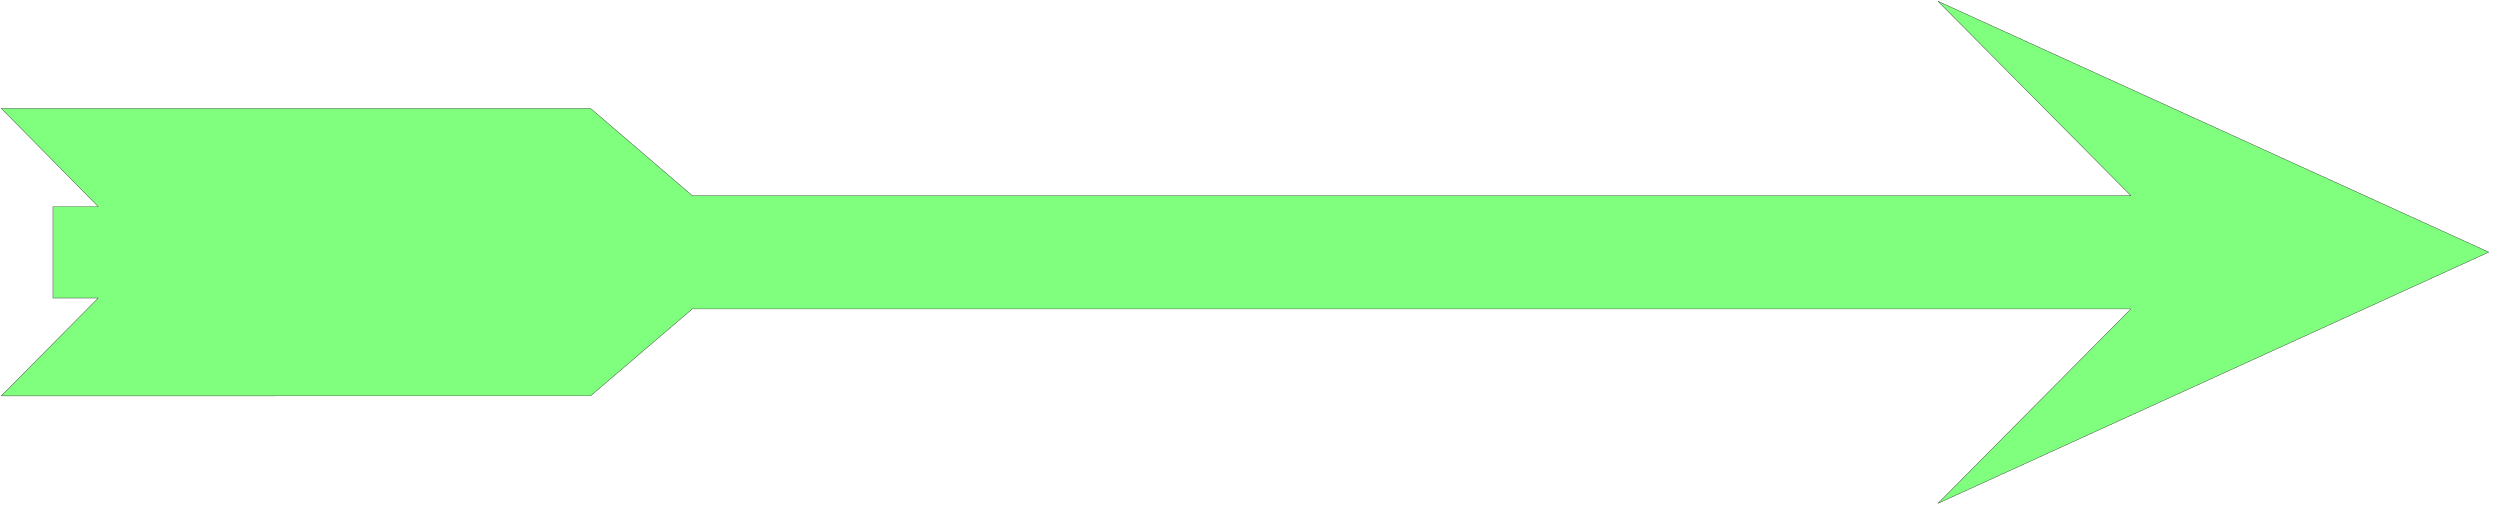 <svg xmlns="http://www.w3.org/2000/svg" width="519.2" height="106.733" fill-rule="evenodd" stroke-linecap="round" preserveAspectRatio="none" viewBox="0 0 7789 1602"><style>.brush0{fill:#fff}</style><path d="m7754 786-1716 783 601-606H2157l-317 271H4l302-305H165V644h141L4 338h1836l317 272h4482L6038 4l1716 782z" style="fill:#80ff7f;stroke:none"/><path d="m7754 786-1716 783 601-606H2157l-317 271H4l302-305H165V644h141L4 338h1836l317 272h4482L6038 4l1716 782z" style="fill:none;stroke:#000;stroke-width:1;stroke-linejoin:round"/></svg>
